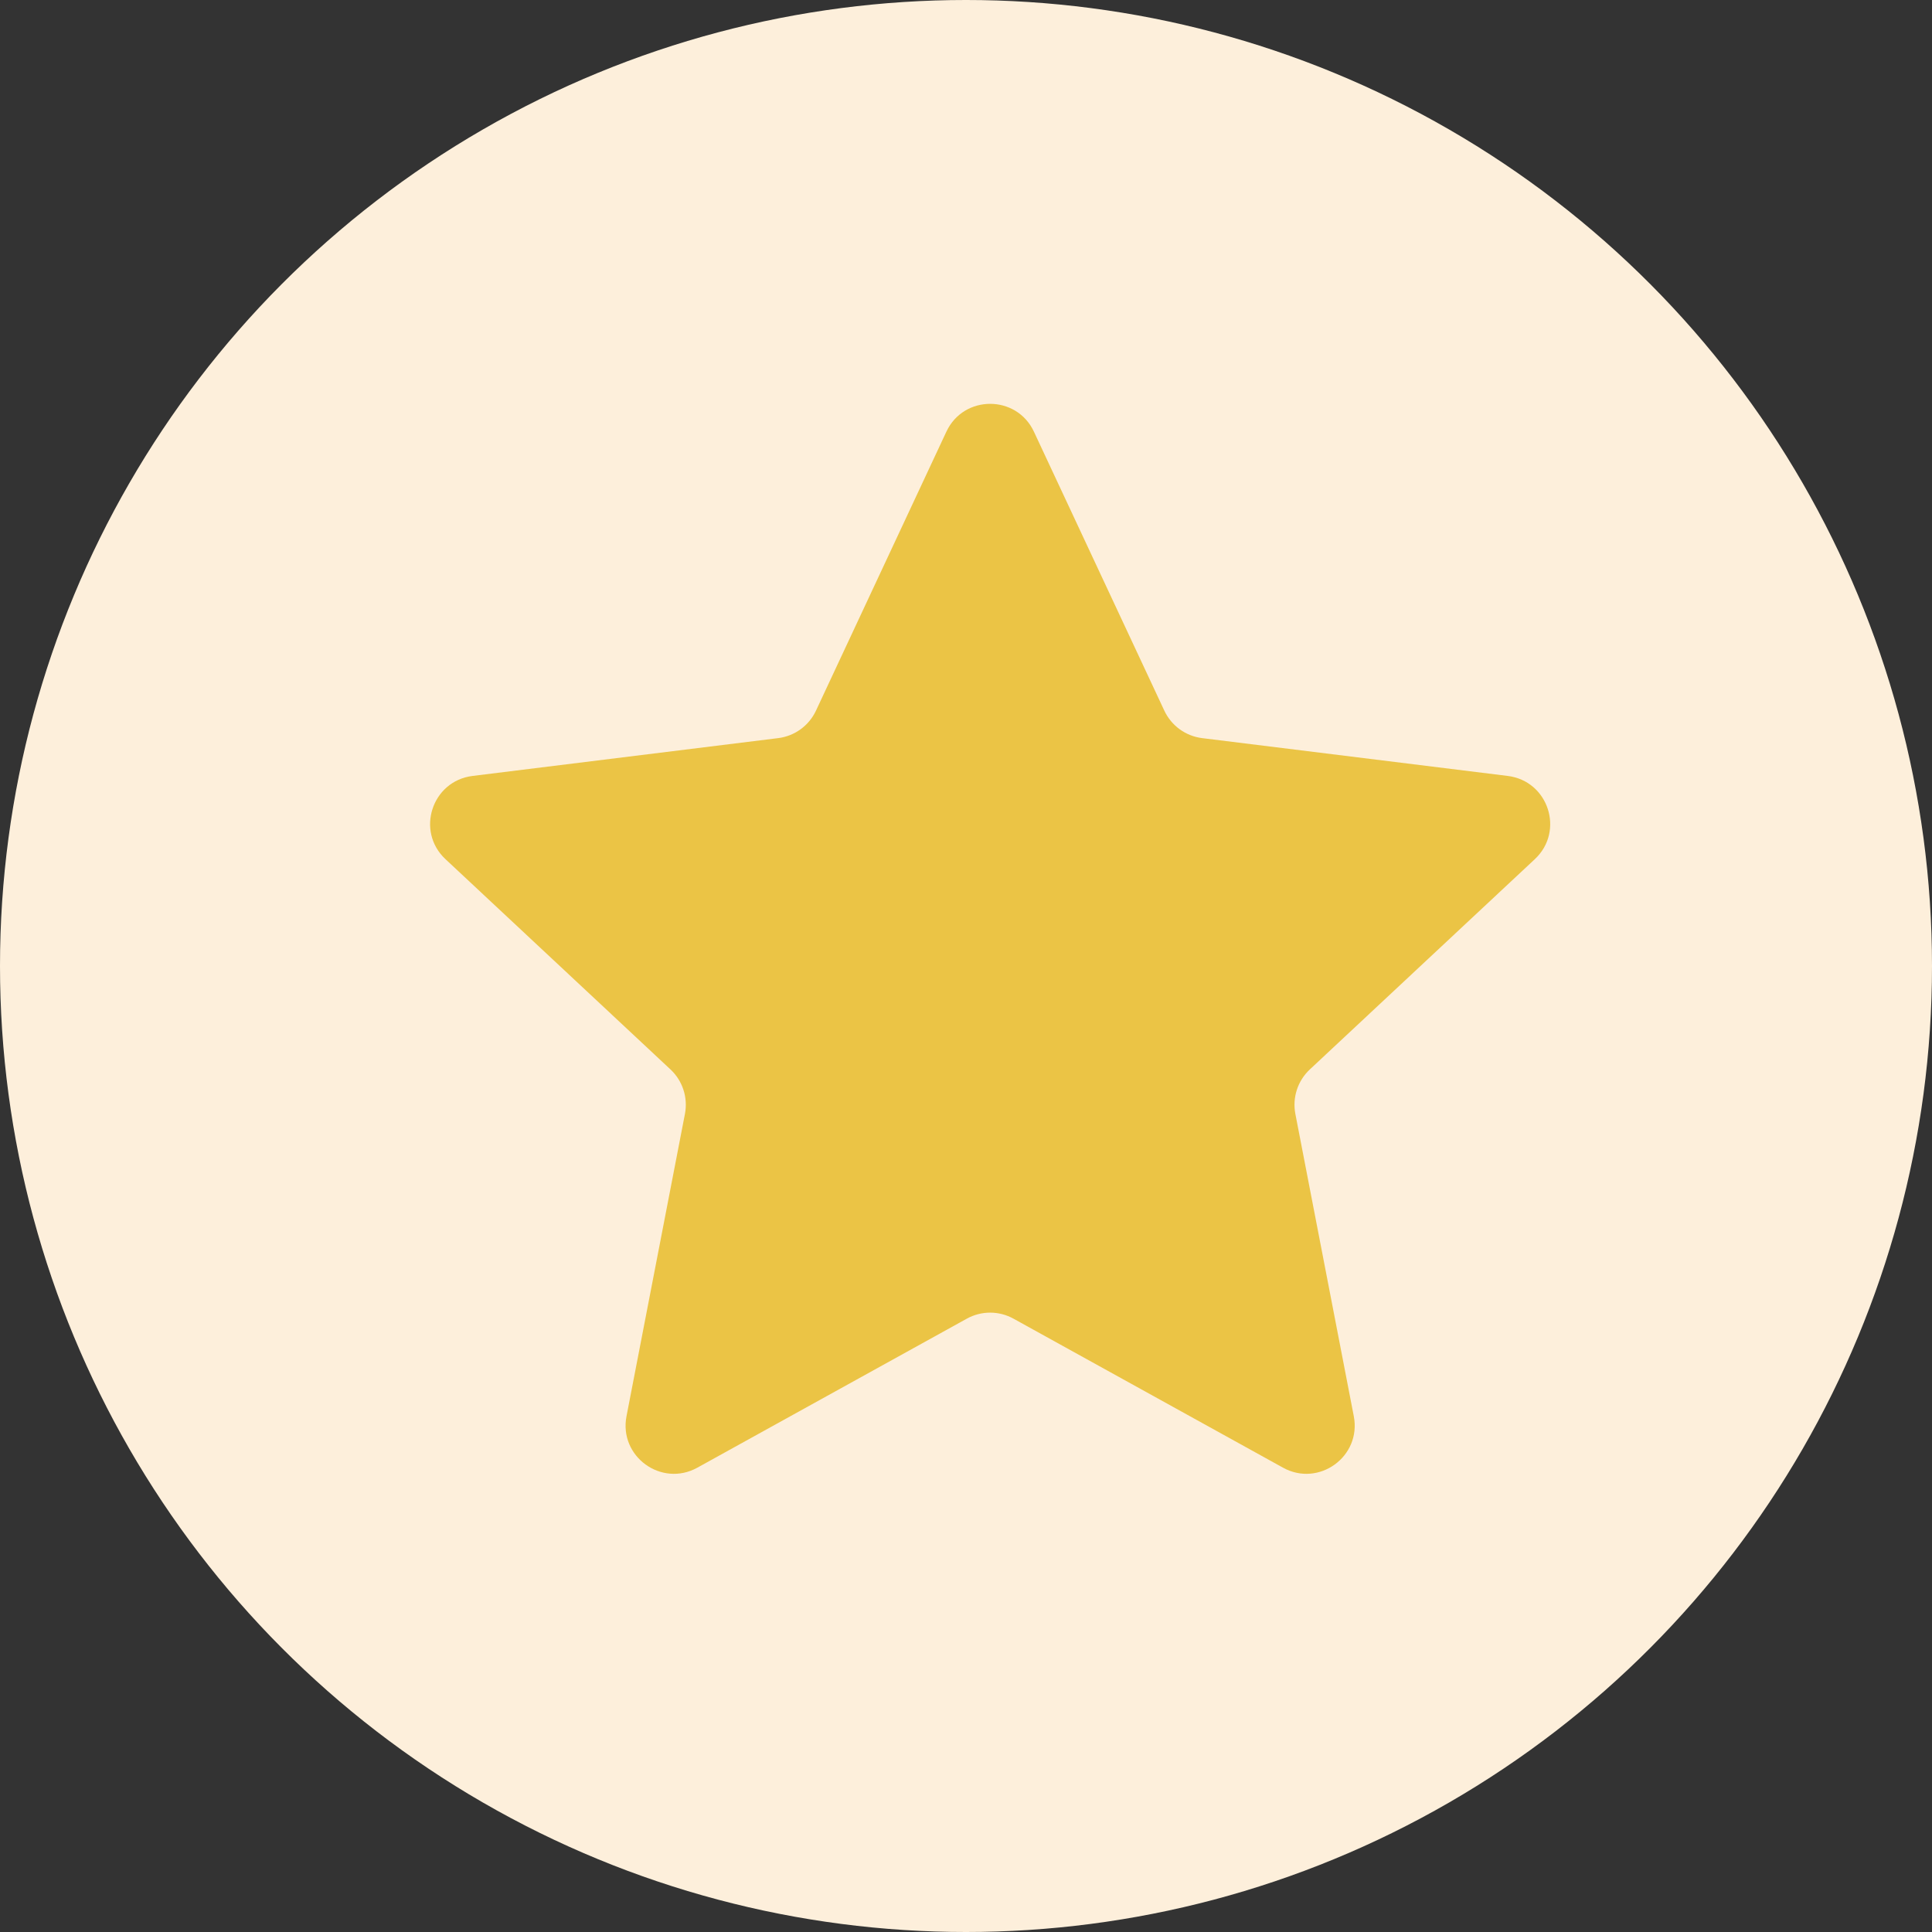 <svg width="40" height="40" viewBox="0 0 40 40" fill="none" xmlns="http://www.w3.org/2000/svg">
<rect x="0" y="0" width="40" height="40" fill="#333333" stroke="none"/>
<circle cx="20" cy="20" r="20" fill="#FDEFDB"/>
<path d="M19.594 8.937C19.953 8.169 21.047 8.169 21.406 8.937L24.106 14.713C24.252 15.025 24.548 15.24 24.889 15.282L31.217 16.065C32.059 16.17 32.397 17.209 31.777 17.788L27.118 22.142C26.867 22.377 26.754 22.724 26.819 23.062L28.029 29.322C28.19 30.155 27.306 30.797 26.564 30.387L20.984 27.302C20.683 27.135 20.317 27.135 20.016 27.302L14.437 30.387C13.694 30.797 12.81 30.155 12.971 29.322L14.181 23.062C14.246 22.724 14.133 22.377 13.882 22.142L9.223 17.788C8.603 17.209 8.941 16.17 9.783 16.065L16.111 15.282C16.452 15.24 16.748 15.025 16.894 14.713L19.594 8.937Z" fill="#EBC445"/>
</svg>
